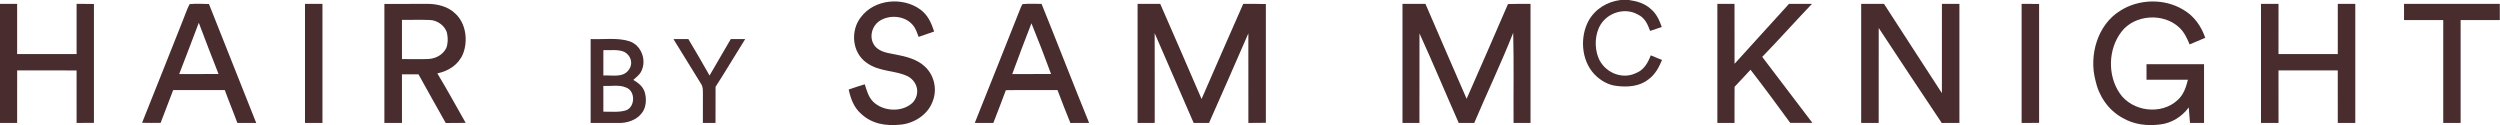 <svg width="2292" height="115" viewBox="0 0 2292 115" fill="none" xmlns="http://www.w3.org/2000/svg">
<path d="M1485.71 0H1493.39C1500.8 1.056 1507.71 3.044 1513.37 8.147C1518.64 12.551 1521.29 18.406 1523.51 24.744C1519.94 25.908 1516.38 27.09 1512.83 28.343C1510.49 22.023 1508.02 16.347 1501.59 13.303C1489.97 6.714 1474.45 11.316 1467.5 22.471C1462.13 31.172 1461.64 43.509 1465.39 52.873C1470.56 65.962 1486.48 73.284 1499.51 67.161C1507.16 64.26 1510.6 57.94 1513.43 50.742C1516.85 52.193 1520.3 53.607 1523.76 54.986C1520.73 62.04 1517.42 68.504 1510.95 73.016C1503.08 79.265 1492.19 79.999 1482.58 78.835C1474.43 78.137 1466.91 73.625 1461.43 67.734C1449.67 55.004 1448.32 33.769 1456.52 18.836C1462.65 8.039 1473.5 1.54 1485.71 0Z" fill="#482C2E"/>
<path d="M843.695 8.666C850.677 13.733 853.811 20.949 856.443 28.881C851.68 30.474 846.935 32.175 842.173 33.822C840.651 29.829 839.612 26.07 836.712 22.793C829.299 14.091 814.814 13.178 805.7 19.642C799.846 23.903 797.16 32.515 800.293 39.212C802.782 45.013 808.601 47.394 814.384 48.648C825.27 50.957 837.41 52.318 846.309 59.641C856.335 67.466 859.881 81.951 854.796 93.571C850.284 105.478 837.679 113.23 825.324 114.305C812.2 115.665 799.255 113.606 789.371 104.242C782.693 98.316 779.971 90.563 778.073 82.076C782.961 80.447 787.831 78.71 792.791 77.277C794.707 82.971 796.05 88.701 800.383 93.123C809.675 102.434 827.491 103.257 836.962 93.875C843.784 86.051 841.385 75.183 832.629 70.151C820.92 64.225 806.363 66.141 794.528 57.546C781.099 48.307 779.452 28.039 789.335 15.631C801.654 -0.752 827.509 -3.08 843.695 8.666Z" fill="#482C2E"/>
<path d="M2001.76 8.989C2011.63 14.736 2018.09 23.993 2021.78 34.664C2017.02 36.741 2012.22 38.675 2007.46 40.716C2005.02 34.969 2002.62 29.597 1997.98 25.264C1983.62 11.585 1956.96 13.161 1944.88 29.221C1932.74 44.978 1932.09 68.97 1943.27 85.407C1954.73 102.416 1981.73 105.8 1996.64 91.53C2002.1 86.517 2004.09 80.071 2005.88 73.124C1993.22 73.052 1980.56 73.088 1967.92 73.088C1967.92 68.343 1967.92 63.599 1967.92 58.854C1985.5 58.854 2003.09 58.836 2020.67 58.854C2020.67 76.794 2020.69 94.753 2020.67 112.694C2016.37 112.694 2012.08 112.694 2007.78 112.694C2007.4 107.967 2006.94 103.24 2006.65 98.495C2000.38 107 1990.89 112.926 1980.37 114.108C1968.42 115.648 1956.28 114.18 1945.79 108.003C1932.76 100.823 1924.07 87.842 1921.03 73.428C1915.08 50.671 1922.96 22.776 1943.64 9.956C1960.71 -1.074 1984.38 -1.611 2001.76 8.989Z" fill="#482C2E"/>
<path d="M0 3.526C5.228 3.526 10.474 3.526 15.703 3.526C15.703 18.888 15.685 34.233 15.703 49.577C33.876 49.559 52.049 49.631 70.223 49.541C70.205 34.197 70.223 18.852 70.223 3.508C75.523 3.526 80.823 3.544 86.122 3.651C86.104 39.98 86.104 76.309 86.122 112.62C80.823 112.692 75.523 112.692 70.223 112.71C70.205 96.667 70.223 80.624 70.205 64.599C52.049 64.474 33.894 64.563 15.738 64.546C15.649 80.588 15.72 96.649 15.703 112.692C10.474 112.692 5.228 112.692 0 112.692V3.526Z" fill="#482C2E"/>
<path d="M279.62 3.523C284.956 3.523 290.291 3.523 295.627 3.523C295.627 39.924 295.627 76.307 295.627 112.689C290.291 112.689 284.956 112.689 279.62 112.689C279.602 76.307 279.602 39.924 279.62 3.523Z" fill="#482C2E"/>
<path d="M1042.94 3.545C1049.87 3.527 1056.78 3.527 1063.69 3.527C1076.49 32.515 1088.97 61.682 1101.6 90.759C1114.34 61.682 1126.91 32.533 1139.8 3.527C1146.72 3.509 1153.63 3.509 1160.54 3.706C1160.5 39.999 1160.52 76.292 1160.54 112.585C1155.2 112.693 1149.85 112.711 1144.51 112.711C1144.51 85.352 1144.55 57.975 1144.5 30.599C1132.55 57.993 1120.59 85.406 1108.44 112.693C1103.74 112.693 1099.05 112.693 1094.36 112.729C1082.4 85.298 1070.44 57.886 1058.59 30.42C1058.75 57.832 1058.59 85.263 1058.64 112.675C1053.41 112.693 1048.17 112.693 1042.94 112.693C1042.96 76.31 1042.94 39.927 1042.94 3.545Z" fill="#482C2E"/>
<path d="M1285.8 3.529C1292.82 3.529 1299.82 3.529 1306.84 3.529C1319.43 32.553 1331.89 61.63 1344.6 90.582C1357.33 61.666 1370.01 32.732 1382.52 3.726C1389.4 3.493 1396.29 3.511 1403.18 3.529C1403.18 39.912 1403.18 76.312 1403.18 112.695C1398.01 112.695 1392.82 112.695 1387.63 112.695C1387.45 85.175 1388 57.602 1387.3 30.082C1376.26 57.96 1363.29 85.121 1351.57 112.731C1346.84 112.695 1342.11 112.695 1337.37 112.695C1325.28 85.372 1313.79 57.781 1301.38 30.619C1301.29 57.978 1301.36 85.336 1301.34 112.695C1296.15 112.695 1290.98 112.695 1285.8 112.695C1285.8 76.312 1285.8 39.93 1285.8 3.529Z" fill="#482C2E"/>
<path d="M1574.48 3.541C1579.73 3.523 1584.97 3.523 1590.2 3.523C1590.24 21.84 1590.17 40.175 1590.24 58.491C1606.84 40.121 1623.49 21.804 1640.17 3.541C1647.19 3.523 1654.19 3.523 1661.21 3.541C1645.87 19.62 1631.06 36.2 1615.61 52.153C1630.92 72.332 1646.28 92.475 1661.61 112.653C1654.84 112.707 1648.07 112.707 1641.3 112.671C1629.36 96.288 1617.29 79.959 1604.87 63.934C1600.03 69.163 1595.22 74.409 1590.27 79.547C1590.15 90.595 1590.24 101.642 1590.2 112.689C1584.97 112.689 1579.73 112.689 1574.48 112.689C1574.48 76.307 1574.48 39.924 1574.48 3.541Z" fill="#482C2E"/>
<path d="M1706.33 3.523C1713.32 3.523 1720.28 3.523 1727.26 3.559C1744.77 30.936 1762.73 58.044 1780.33 85.384C1780.41 58.097 1780.35 30.81 1780.35 3.523C1785.71 3.523 1791.06 3.523 1796.39 3.541C1796.39 39.924 1796.39 76.307 1796.39 112.689C1791.01 112.689 1785.6 112.689 1780.21 112.743C1760.75 83.845 1741.64 54.713 1722.41 25.654C1722.32 54.66 1722.39 83.683 1722.38 112.689C1717.02 112.689 1711.69 112.689 1706.33 112.689C1706.33 76.307 1706.33 39.924 1706.33 3.523Z" fill="#482C2E"/>
<path d="M1853.42 3.523C1858.76 3.523 1864.11 3.541 1869.45 3.613C1869.45 39.96 1869.45 76.307 1869.45 112.653C1864.11 112.689 1858.76 112.689 1853.42 112.707C1853.42 76.307 1853.42 39.906 1853.42 3.523Z" fill="#482C2E"/>
<path d="M2072.88 3.523C2078.23 3.523 2083.59 3.523 2088.94 3.523C2088.92 18.886 2088.94 34.23 2088.92 49.575C2107.04 49.575 2125.16 49.575 2143.28 49.575C2143.28 34.23 2143.28 18.886 2143.28 3.523C2148.62 3.523 2153.97 3.523 2159.33 3.523C2159.33 39.924 2159.33 76.307 2159.33 112.689C2153.97 112.689 2148.64 112.689 2143.28 112.689C2143.26 96.647 2143.3 80.586 2143.26 64.543C2125.16 64.543 2107.04 64.543 2088.92 64.543C2088.94 80.586 2088.92 96.647 2088.94 112.689C2083.59 112.689 2078.23 112.689 2072.88 112.689C2072.88 76.307 2072.88 39.924 2072.88 3.523Z" fill="#482C2E"/>
<path d="M2204.02 3.523C2233.29 3.523 2262.55 3.523 2291.82 3.523V18.384C2279.84 18.384 2267.88 18.384 2255.9 18.384C2255.9 49.825 2255.9 81.248 2255.9 112.689C2250.6 112.689 2245.29 112.689 2239.97 112.689C2239.97 81.266 2239.99 49.825 2239.97 18.384C2227.99 18.384 2216.01 18.384 2204.03 18.384C2204.02 13.425 2204.02 8.483 2204.02 3.523Z" fill="#482C2E"/>
<path d="M392.152 3.547C401.051 3.583 410.719 5.946 417.272 12.32C427.299 21.291 429.287 37.638 424.363 49.688C420.066 59.535 411.203 65.104 400.961 67.288C409.931 82.203 418.347 97.494 426.924 112.642C420.836 112.695 414.748 112.695 408.66 112.767C400.191 97.977 392.009 83.008 383.665 68.147C378.616 68.13 373.567 68.148 368.518 68.166C368.5 83.009 368.518 97.852 368.518 112.695C363.146 112.695 357.775 112.695 352.403 112.677V3.618C365.653 3.564 378.903 3.583 392.152 3.547ZM394.14 18.317C385.617 17.995 377.04 18.3 368.518 18.229C368.518 30.207 368.5 42.185 368.518 54.163C376.467 54.092 384.417 54.378 392.367 54.109C399.368 53.841 406.046 50.349 409.197 43.922C410.701 39.858 410.773 35.202 409.949 30.977C408.606 23.904 401.123 18.568 394.14 18.317Z" fill="#482C2E"/>
<path d="M173.874 3.775C179.729 3.202 185.71 3.578 191.564 3.686C205.96 40.068 220.481 76.379 234.912 112.744C229.129 112.69 223.363 112.691 217.58 112.673C213.927 102.557 209.719 92.691 206.103 82.574C190.328 82.556 174.554 82.575 158.78 82.557C154.841 92.547 151.207 102.646 147.268 112.637C141.61 112.708 135.934 112.709 130.258 112.565C142.845 81.357 155.145 50.023 167.625 18.779C169.702 13.802 171.314 8.52 173.874 3.775ZM182.253 20.875C176.219 36.542 170.436 52.316 164.276 67.929C176.29 67.821 188.323 67.947 200.354 67.84C194.267 52.209 188.108 36.596 182.253 20.875Z" fill="#482C2E"/>
<path d="M937.391 3.795C943.174 3.204 949.082 3.598 954.901 3.544C969.601 39.837 983.711 76.4 998.5 112.675C992.788 112.693 987.059 112.692 981.329 112.746C977.211 102.755 973.362 92.657 969.53 82.559C953.738 82.666 937.964 82.415 922.172 82.684C918.322 92.674 914.706 102.755 910.713 112.692C905.037 112.71 899.36 112.693 893.685 112.675C907.901 77.438 921.849 41.95 935.94 6.642L937.391 3.795ZM945.627 21.357C939.665 36.827 933.666 52.297 928.026 67.893C939.897 67.875 951.75 67.892 963.621 67.856C957.927 52.279 951.876 36.738 945.627 21.357Z" fill="#482C2E"/>
<path d="M617.413 35.848C621.979 35.812 626.527 35.812 631.092 35.83C637.717 46.86 644.163 58.032 650.519 69.241C657.054 58.122 663.536 46.967 669.982 35.812C674.386 35.812 678.791 35.812 683.196 35.812C674.046 50.333 665.362 65.177 656.034 79.554C655.926 90.601 655.998 101.649 655.98 112.696C652.113 112.696 648.245 112.696 644.396 112.678C644.36 103.744 644.414 94.809 644.432 85.892C644.306 82.669 644.664 79.787 642.802 76.994C634.279 63.296 625.918 49.545 617.413 35.848Z" fill="#482C2E"/>
<path d="M541.497 35.81C552.938 36.347 565.687 34.306 576.662 37.708C588.336 41.182 593.439 56.114 587.387 66.392C585.722 69.041 582.929 71.172 580.619 73.267C585.167 76.006 589.123 78.925 590.985 84.117C593.009 90.491 592.597 99.193 587.853 104.35C583.197 110.133 574.853 112.855 567.638 112.729C558.918 112.747 550.217 112.658 541.497 112.693V35.81ZM573.725 80.156C567.744 77.489 559.652 79.154 553.152 78.814V102.395C559.849 102.233 567.404 103.2 573.832 101.177C582.588 98.151 582.713 82.985 573.725 80.156ZM572.06 47.464C566.473 45.065 559.168 46.228 553.17 45.995C553.152 53.73 553.152 61.465 553.152 69.2C561.013 68.699 570.932 71.563 576.375 64.15C580.815 58.26 578.487 50.561 572.06 47.464Z" fill="#482C2E"/>
</svg>
